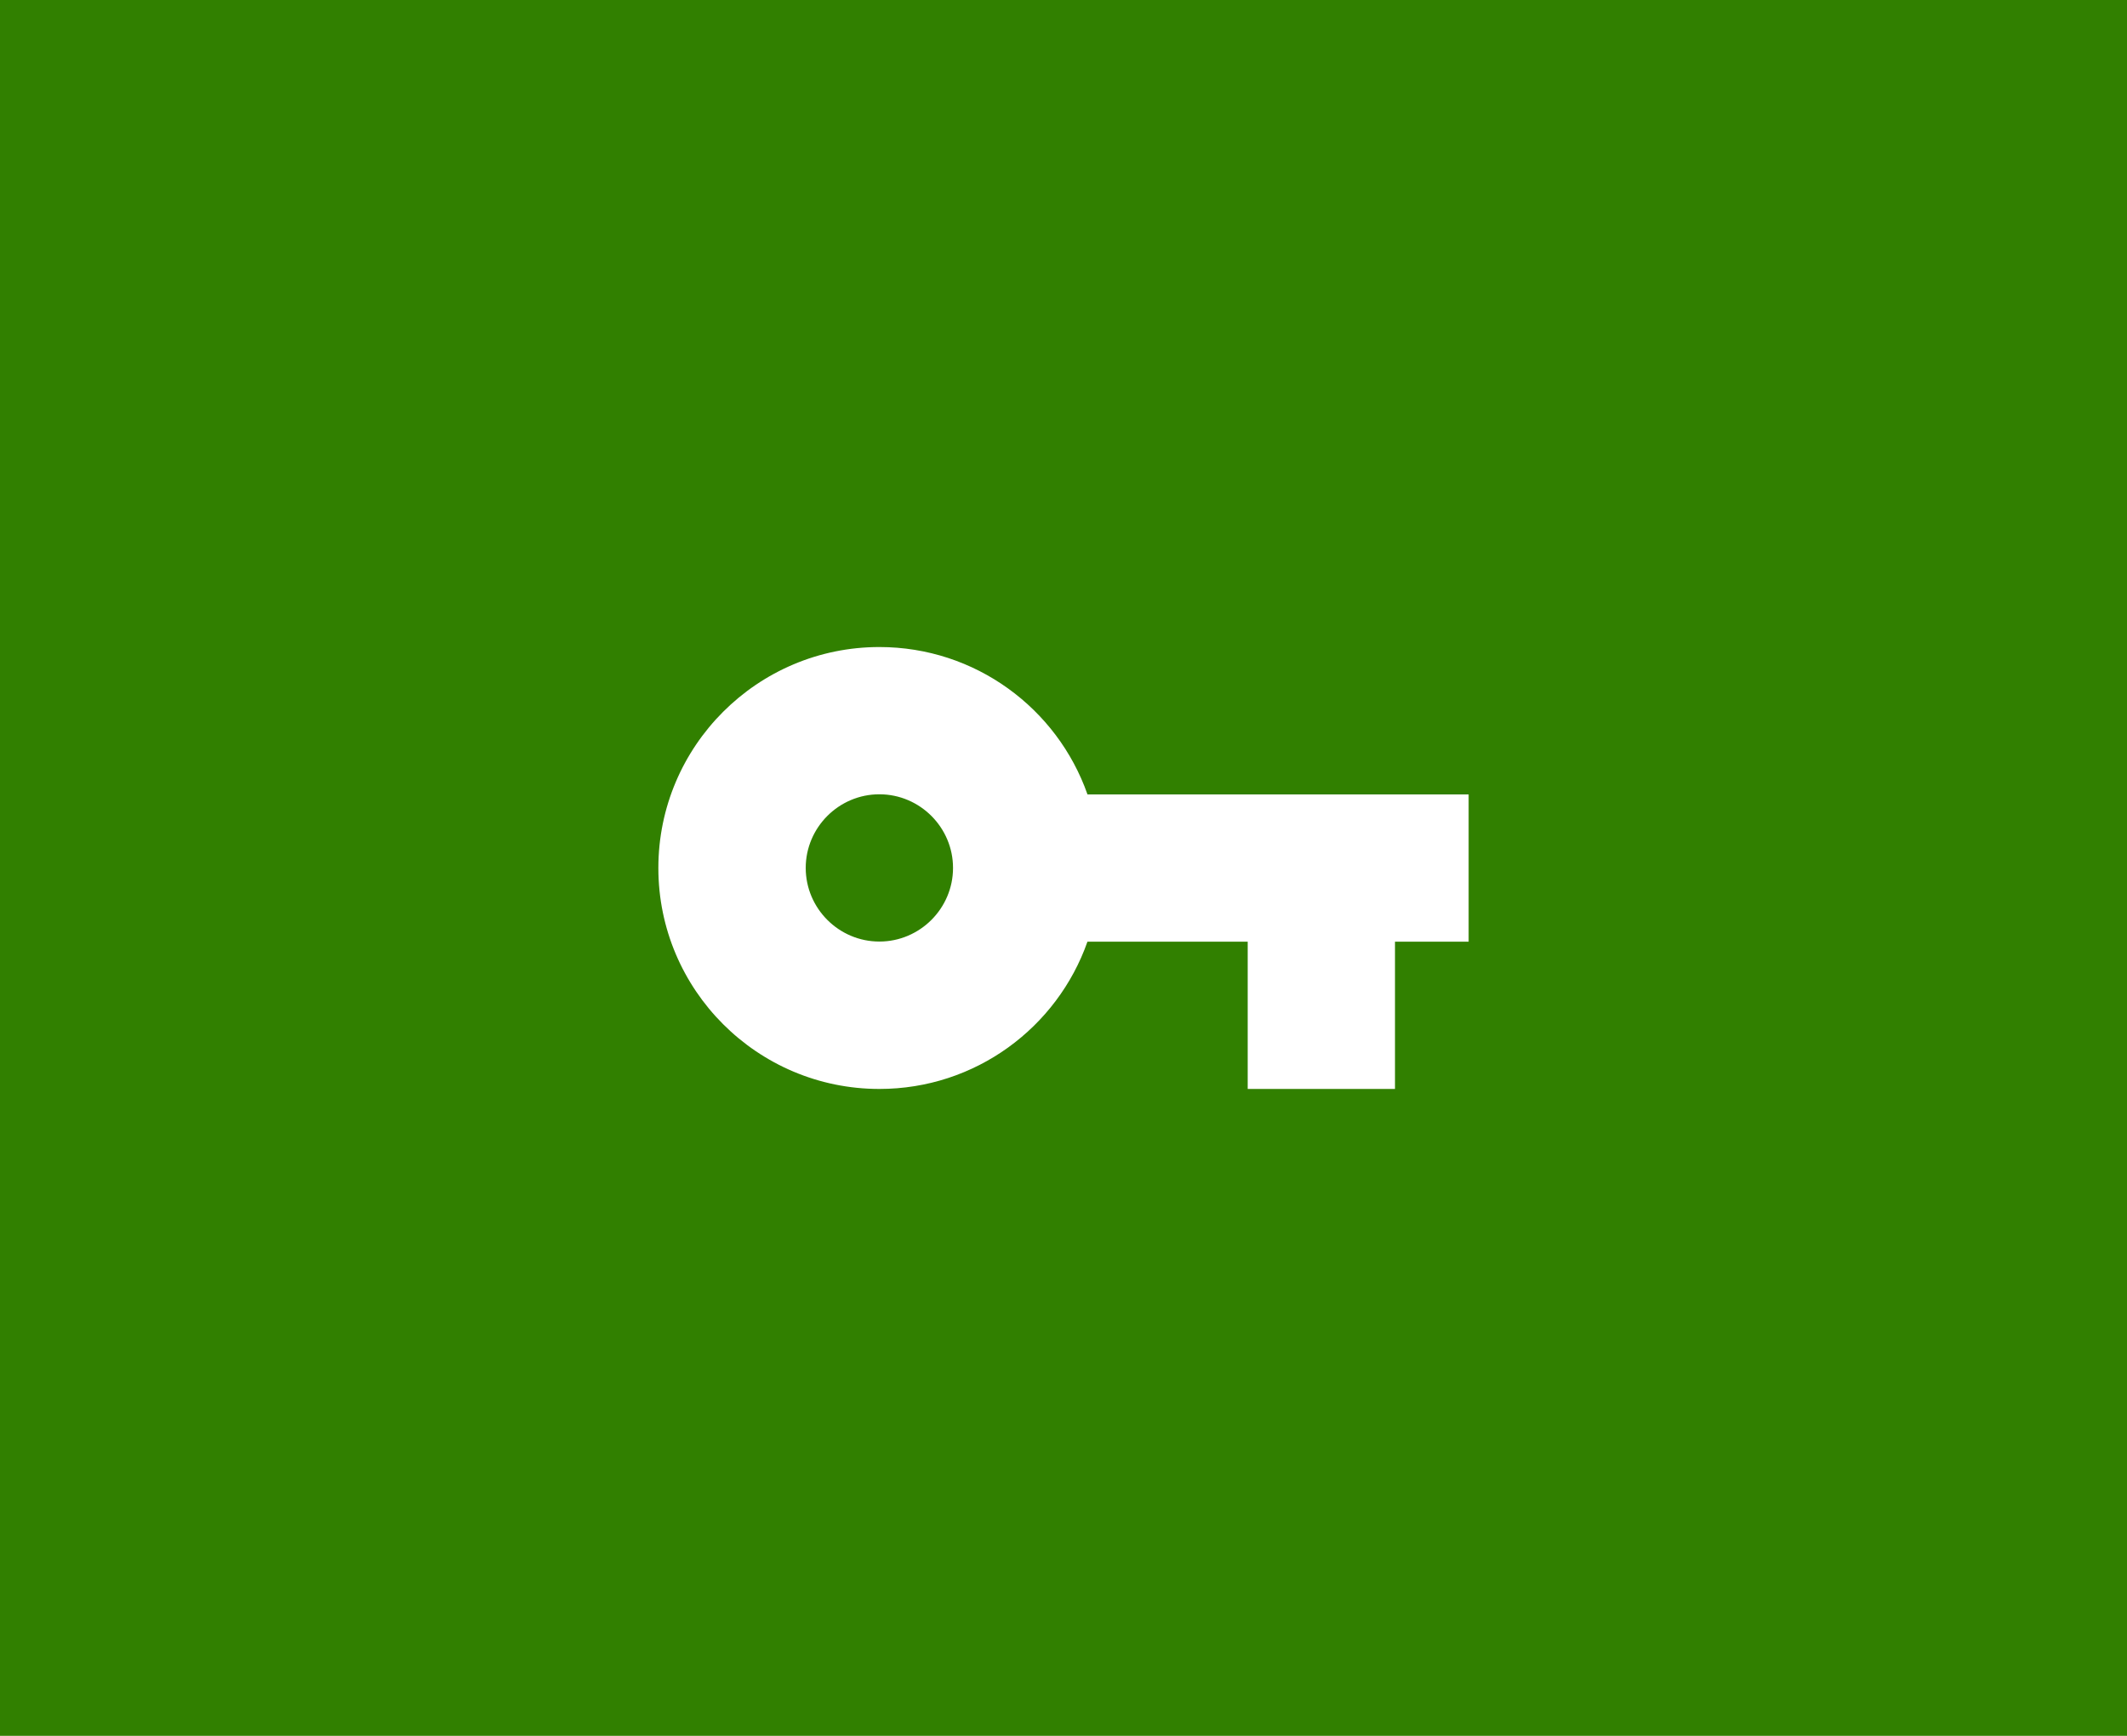 <svg viewBox="0 0 294 240" id="Layer_1" xmlns="http://www.w3.org/2000/svg"><defs><style>.cls-1{fill:#318000;}.cls-1,.cls-2{stroke-width:0px;}.cls-2{fill:#fff;}</style></defs><rect height="240" width="294" class="cls-1"></rect><path d="m150.31,109.82c-4.17-11.86-15.48-20.36-28.76-20.36-16.85,0-30.55,13.69-30.55,30.55s13.69,30.55,30.55,30.55c13.29,0,24.59-8.5,28.76-20.36h22.15v20.36h20.36v-20.36h10.18v-20.36h-52.69Zm-28.76,20.36c-5.6,0-10.18-4.58-10.18-10.18s4.58-10.18,10.18-10.18,10.18,4.58,10.18,10.18-4.58,10.18-10.18,10.18Z" class="cls-2"></path></svg>